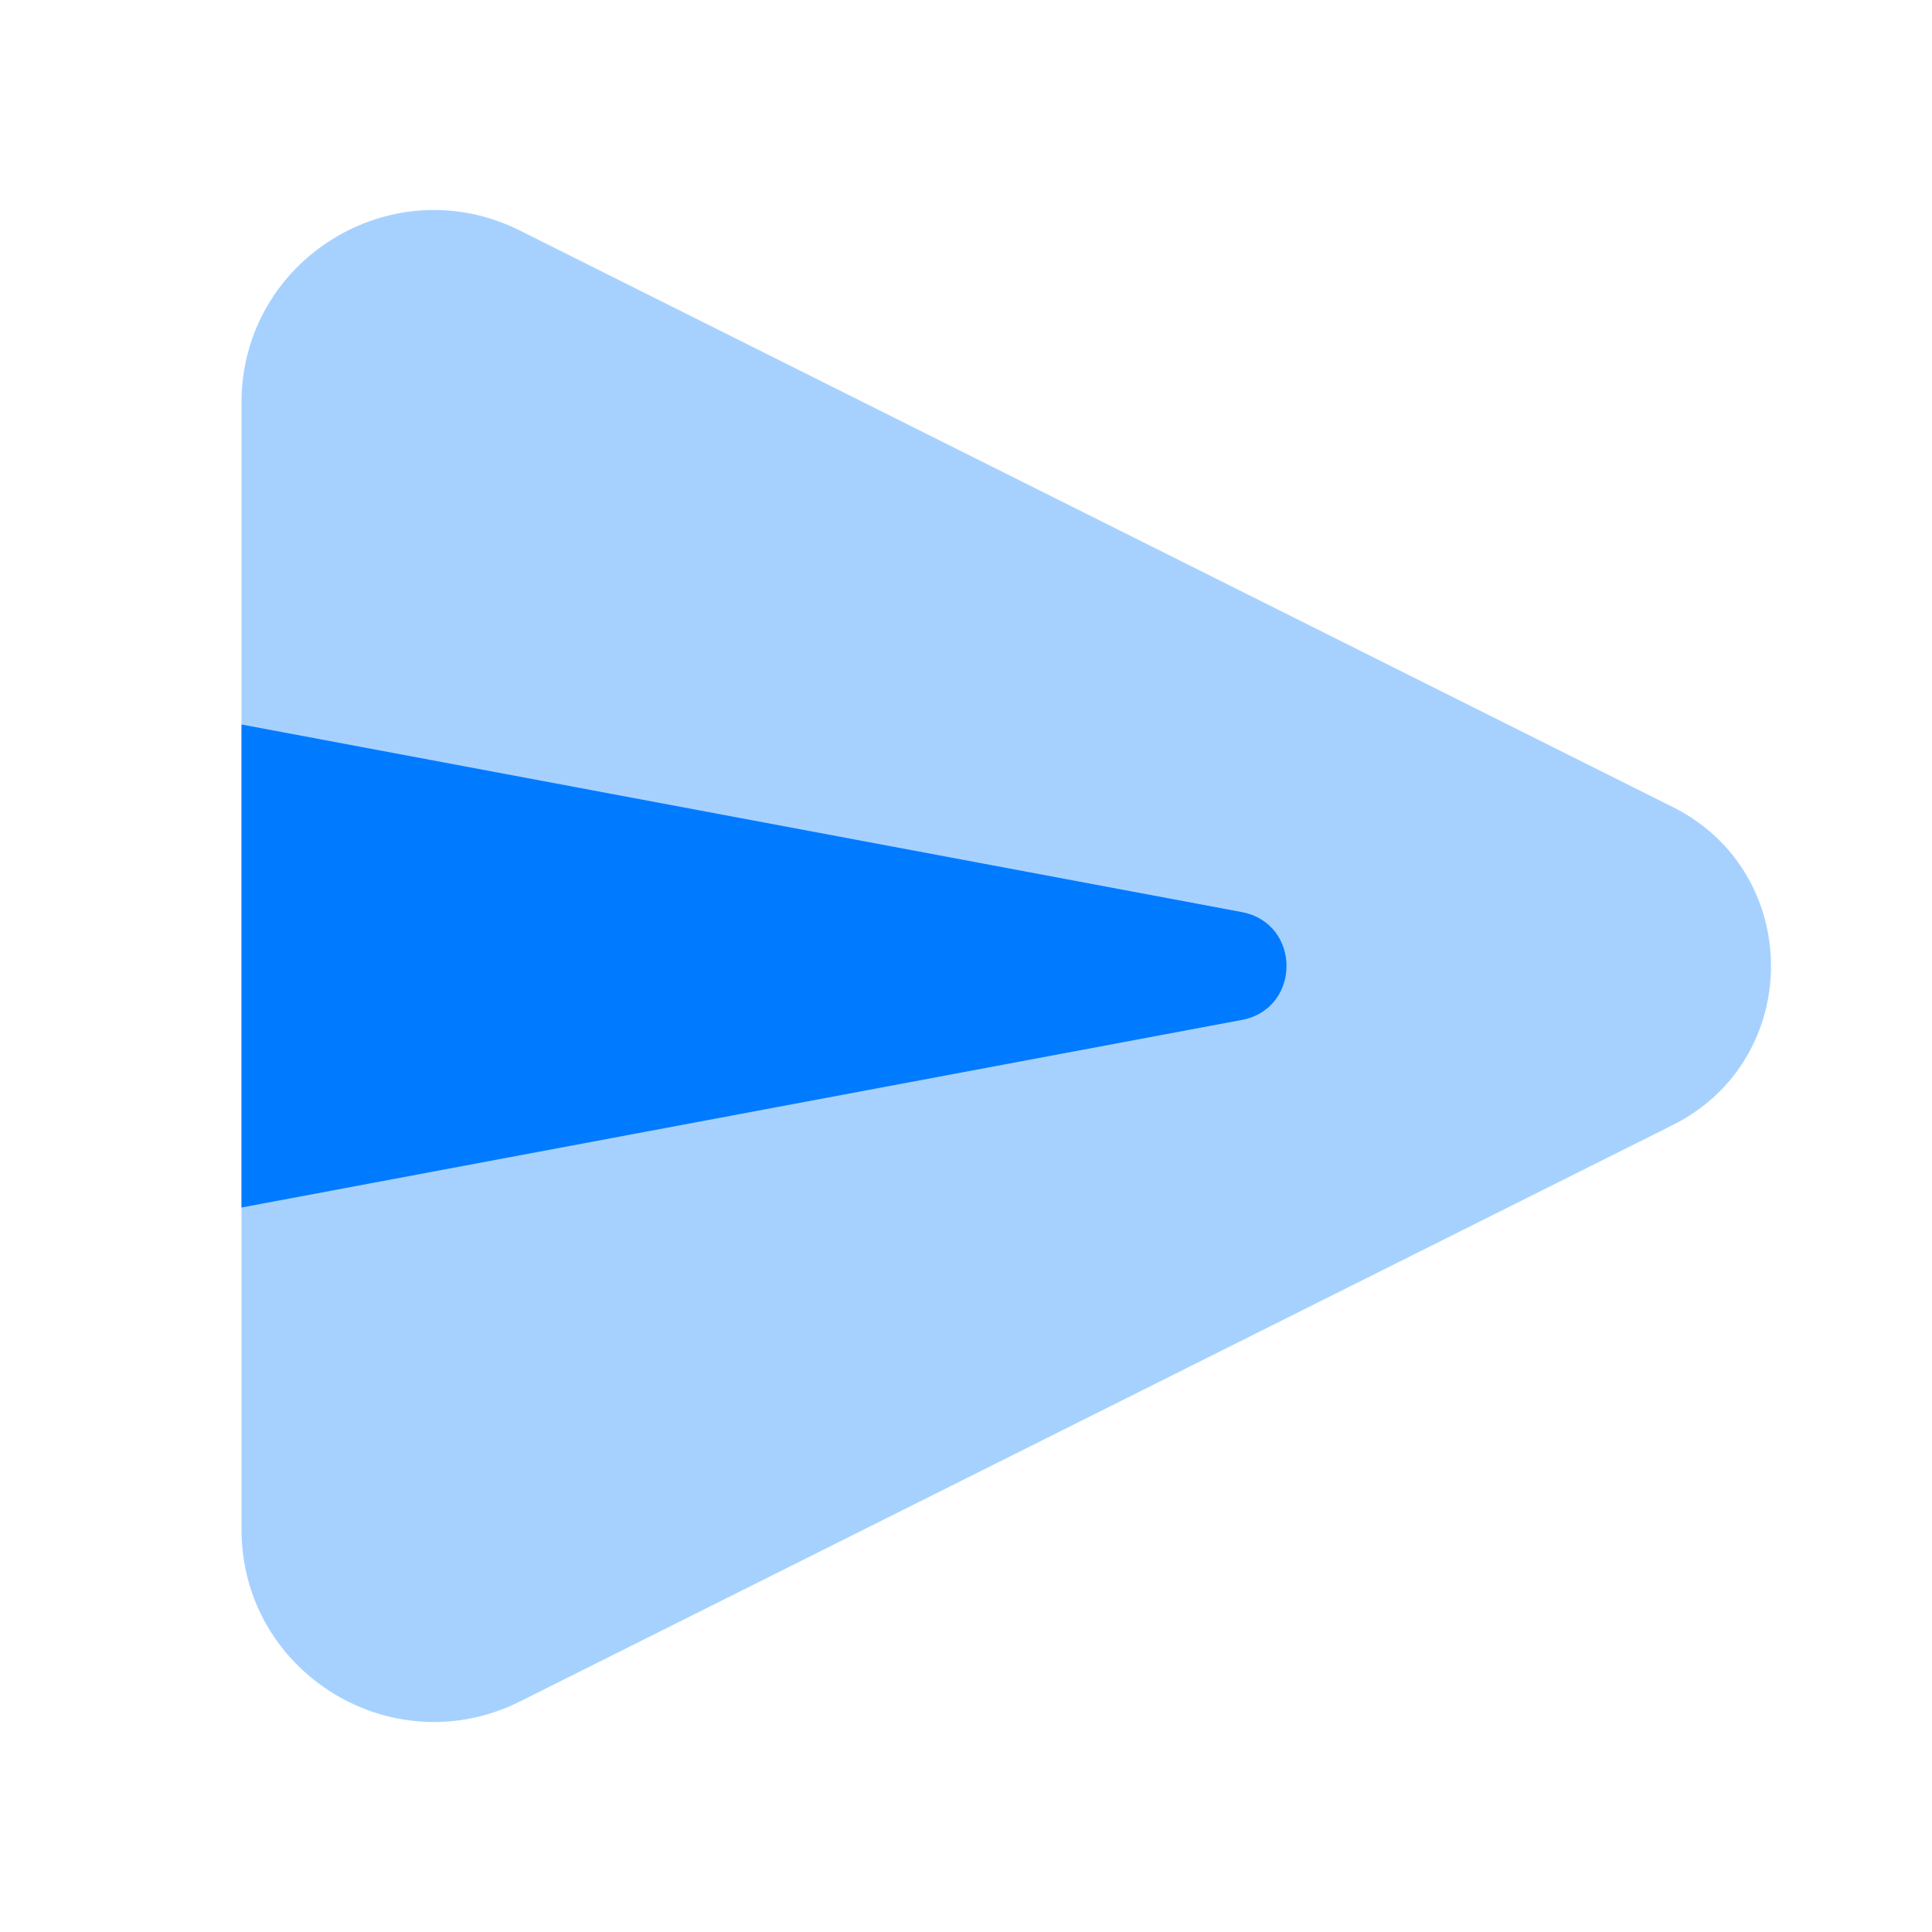 <svg xmlns="http://www.w3.org/2000/svg" viewBox="0 0 24 24">
  <path d="M20.779,13.976l-14.319,7.16C4.87,21.931,3,20.775,3,18.998V5.002c0-1.777,1.87-2.933,3.459-2.138l14.319,7.16C22.407,10.838,22.407,13.162,20.779,13.976z" opacity=".35" fill="#007BFF" />
  <path d="M15.425,12.67L3,15V9l12.425,2.33C16.167,11.469,16.167,12.531,15.425,12.67z" fill="#007BFF" />
</svg>